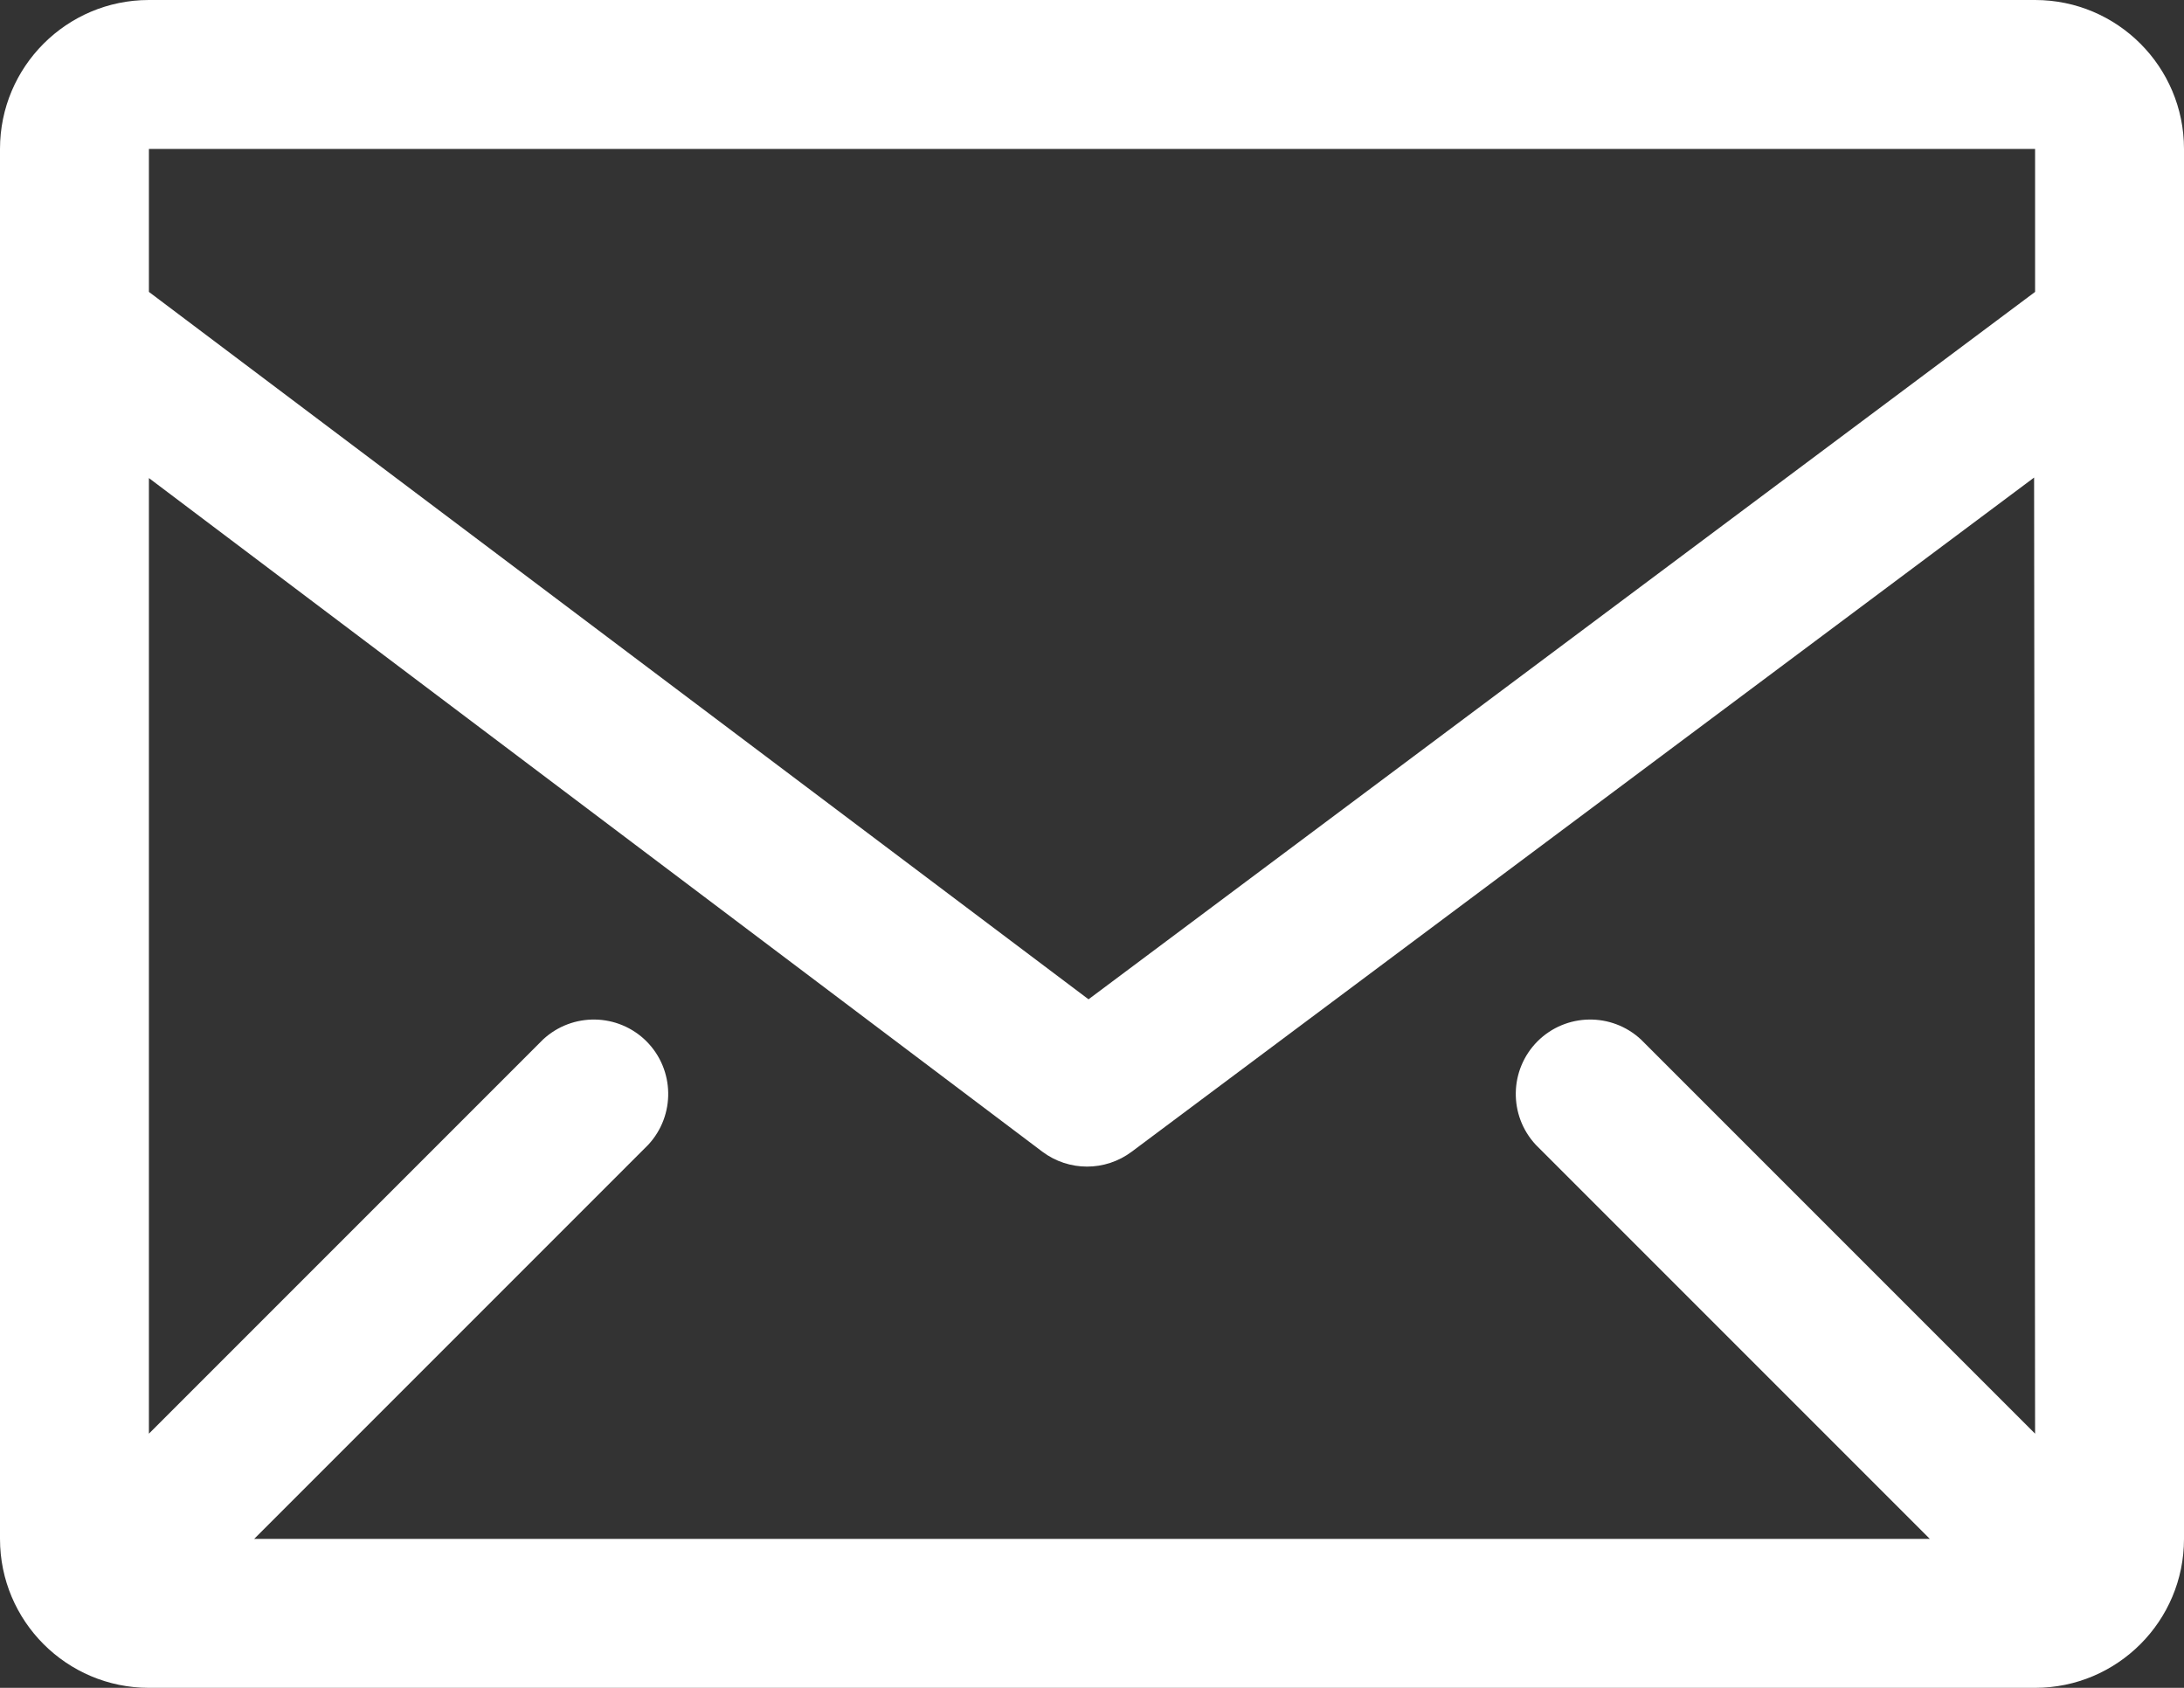 <?xml version="1.0" encoding="UTF-8"?>
<svg width="22px" height="17px" viewBox="0 0 22 17" version="1.1" xmlns="http://www.w3.org/2000/svg" xmlns:xlink="http://www.w3.org/1999/xlink">
    <rect x="0" y="0" width="22" height="17" fill="#333333" stroke="none"/>
    <!-- Generator: Sketch 52.5 (67469) - http://www.bohemiancoding.com/sketch -->
    <title>Mail</title>
    <desc>Created with Sketch.</desc>
    <g id="Page-5" stroke="none" stroke-width="1" fill="none" fill-rule="evenodd">
        <g id="Esas-Index" transform="translate(-1549, -1011)" fill="#FFFFFF">
            <g id="Mail" transform="translate(1549, 1011)">
                <path d="M20.5,0 L1.5,0 C0.672,0 0,0.672 0,1.5 L0,15.5 C0,16.328 0.672,17 1.5,17 L20.5,17 C21.328,17 22,16.328 22,15.5 L22,1.5 C22,0.672 21.328,0 20.5,0 Z M20.5,14.44 L16.53,10.47 C16.234,10.195 15.774,10.203 15.488,10.488 C15.203,10.774 15.195,11.234 15.47,11.53 L19.44,15.5 L2.56,15.5 L6.53,11.53 C6.805,11.234 6.797,10.774 6.512,10.488 C6.226,10.203 5.766,10.195 5.47,10.47 L1.5,14.44 L1.5,4.815 L10.5,11.6 C10.767,11.8 11.133,11.8 11.4,11.6 L20.49,4.81 L20.5,14.44 Z M20.5,1.5 L20.5,2.94 L10.965,10.065 L1.5,2.94 L1.5,1.5 L20.5,1.5 Z" id="Shape"></path>
            </g>
        </g>
    </g>
</svg>